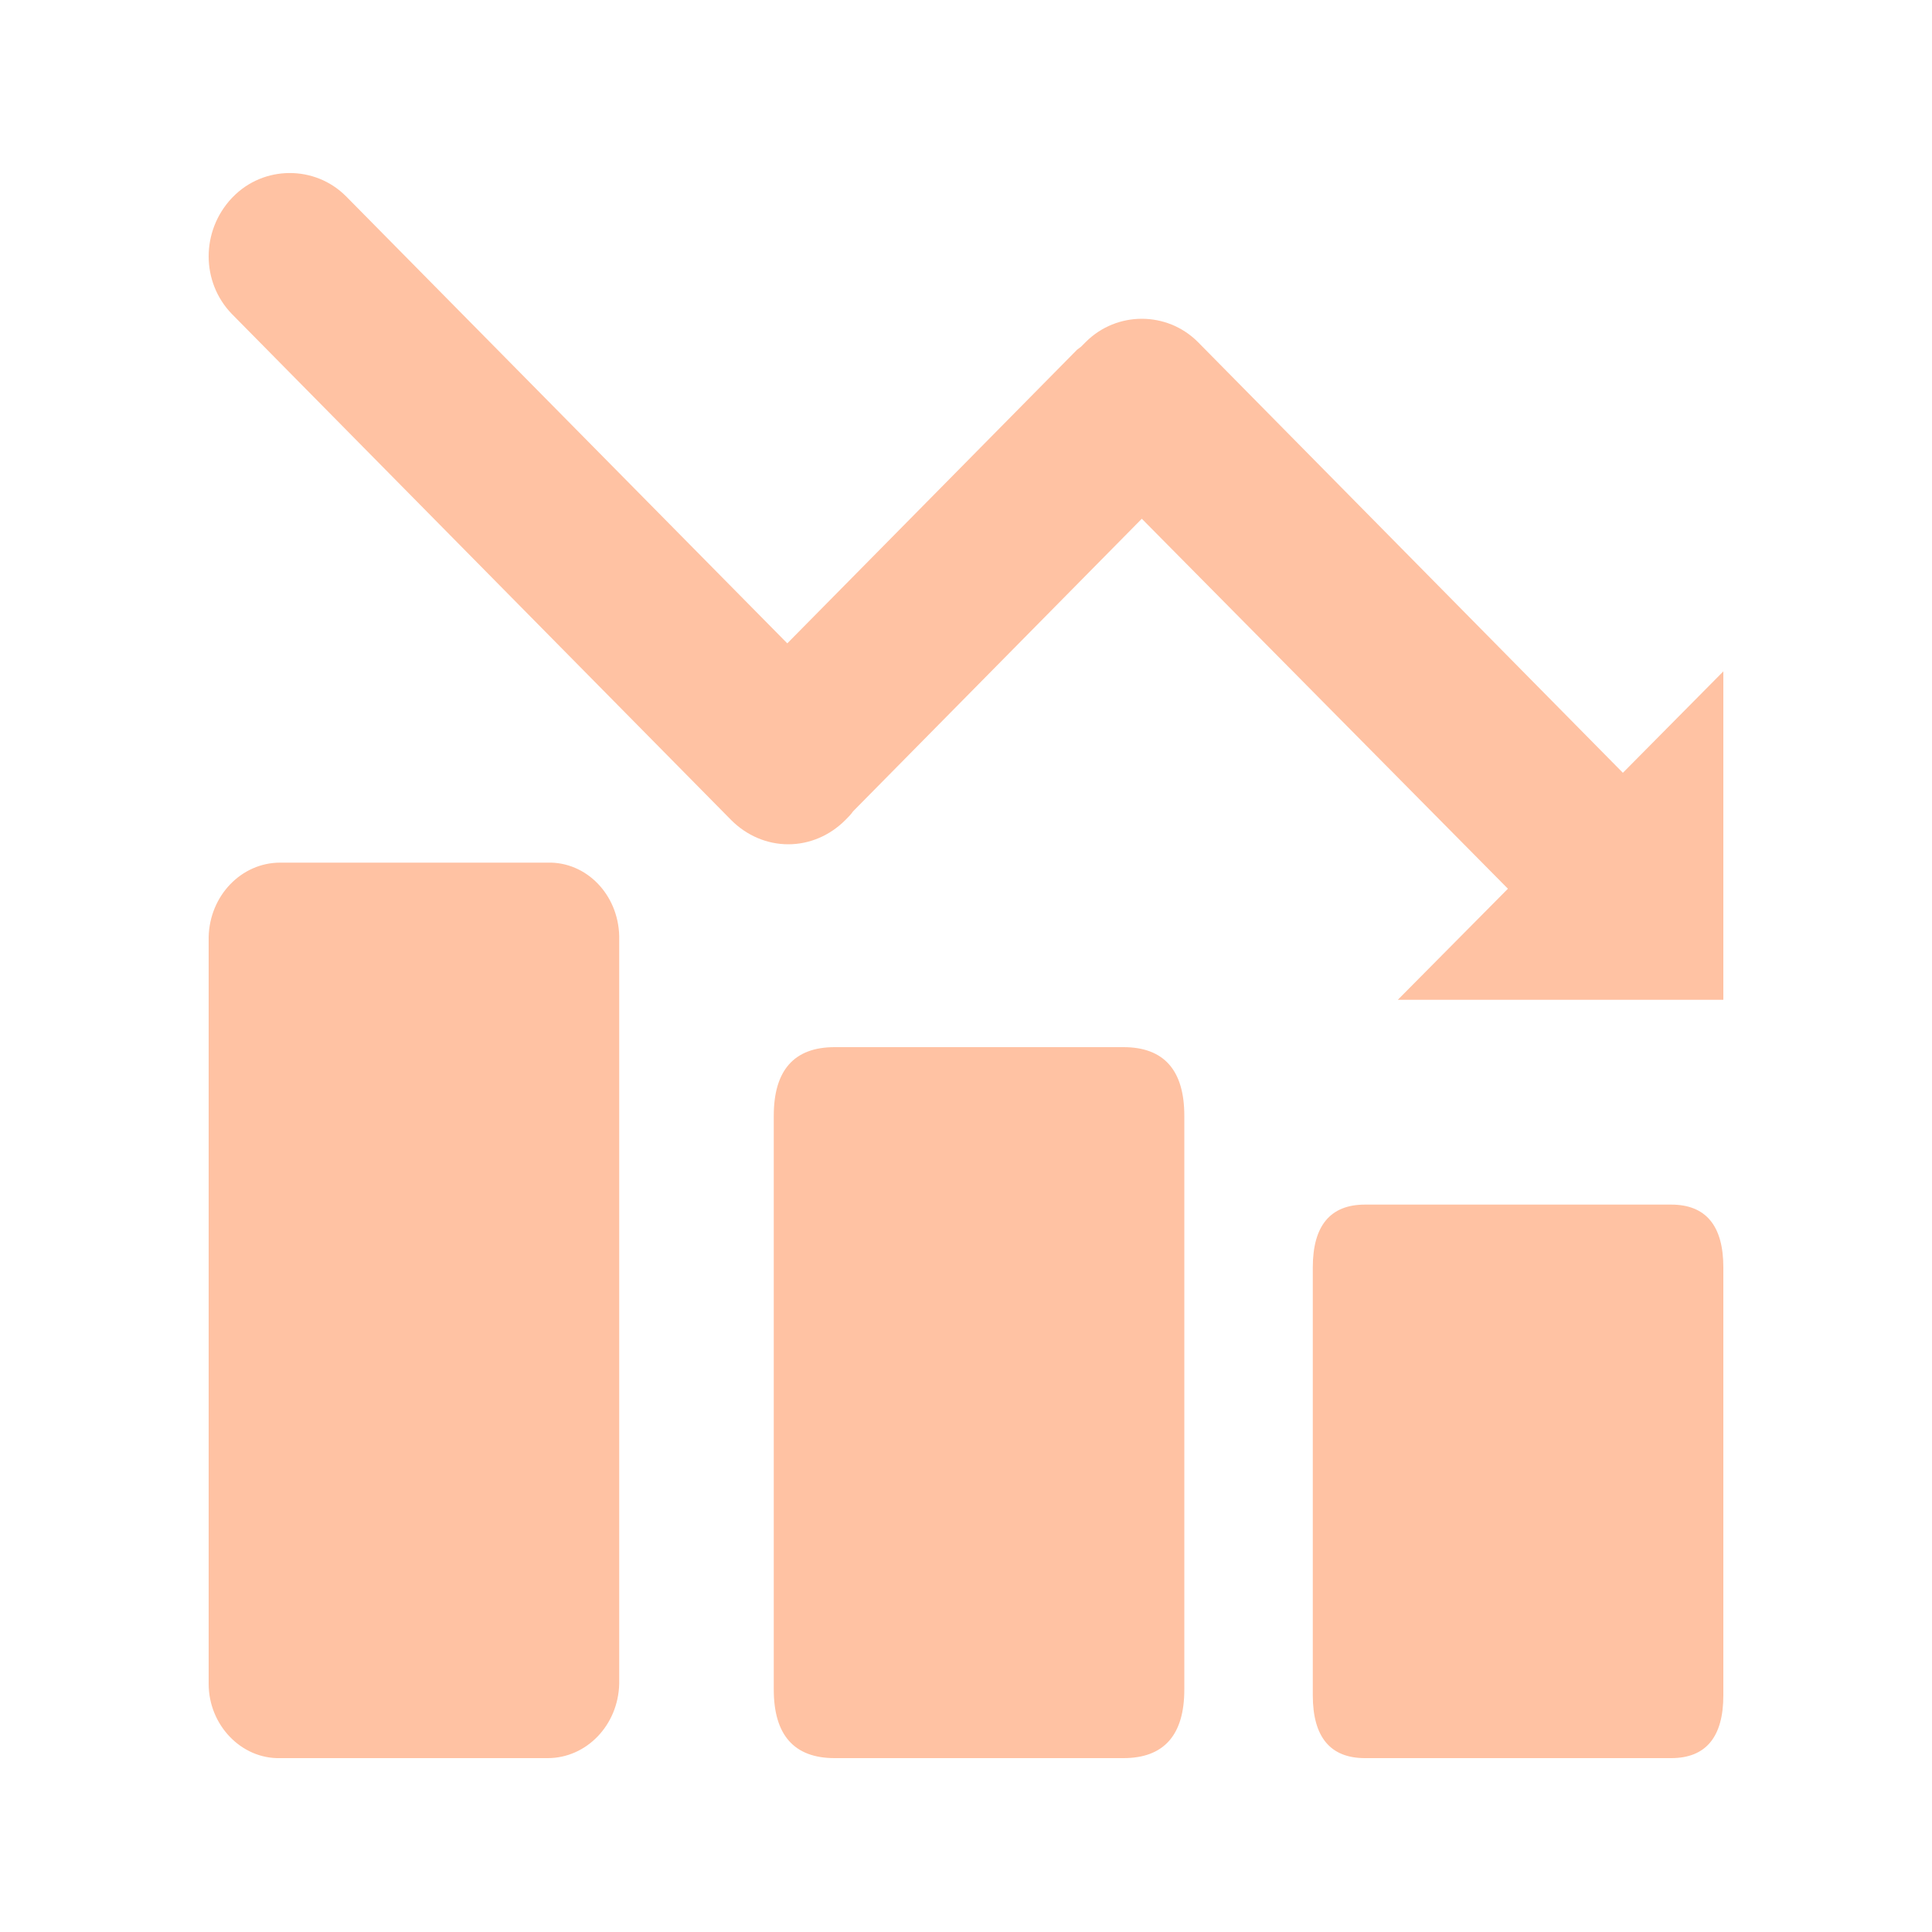 <?xml version="1.0" encoding="utf-8"?>
<!-- Generator: Adobe Illustrator 24.3.0, SVG Export Plug-In . SVG Version: 6.00 Build 0)  -->
<svg version="1.1" id="图层_1" xmlns="http://www.w3.org/2000/svg" xmlns:xlink="http://www.w3.org/1999/xlink" x="0px" y="0px"
	 viewBox="0 0 200 200" style="enable-background:new 0 0 200 200;" xml:space="preserve">
<style type="text/css">
	.st0{fill:#FFC2A3;}
</style>
<path class="st0" d="M178.4,69.5v34h-33.7L156.1,92l-37.9-38.3L88.3,84c-0.2,0.3-0.5,0.6-0.7,0.8l-0.1,0.1c-1.6,1.6-3.7,2.5-5.9,2.5
	c-2.2,0-4.3-0.9-5.9-2.5L24,32.5c-3.2-3.3-3.2-8.6,0-12l0.1-0.1c3.2-3.3,8.5-3.3,11.7-0.1c0,0,0,0,0.1,0.1l45.6,46.2l30-30.4
	l0.4-0.3l0.2-0.2l0.3-0.3c3.2-3.2,8.4-3.2,11.6,0L168,80L178.4,69.5z M56.7,89.3c4-0.1,7.3,3.3,7.4,7.6v77.4
	c-0.1,4.3-3.4,7.7-7.4,7.7H29c-4,0.1-7.4-3.4-7.4-7.7V97c0.1-4.3,3.4-7.7,7.4-7.7H56.7z M86.4,108.4h29.9c4.2,0,6.3,2.4,6.3,7.1
	v59.4c0,4.7-2.1,7.1-6.3,7.1H86.4c-4.2,0-6.3-2.4-6.3-7.1v-59.4C80.1,110.8,82.2,108.4,86.4,108.4z M141.3,124.7H173
	c3.6,0,5.4,2.2,5.4,6.5v44.3c0,4.3-1.8,6.5-5.4,6.5h-31.7c-3.6,0-5.4-2.2-5.4-6.5v-44.3C135.9,126.9,137.7,124.7,141.3,124.7z"/>
</svg>
